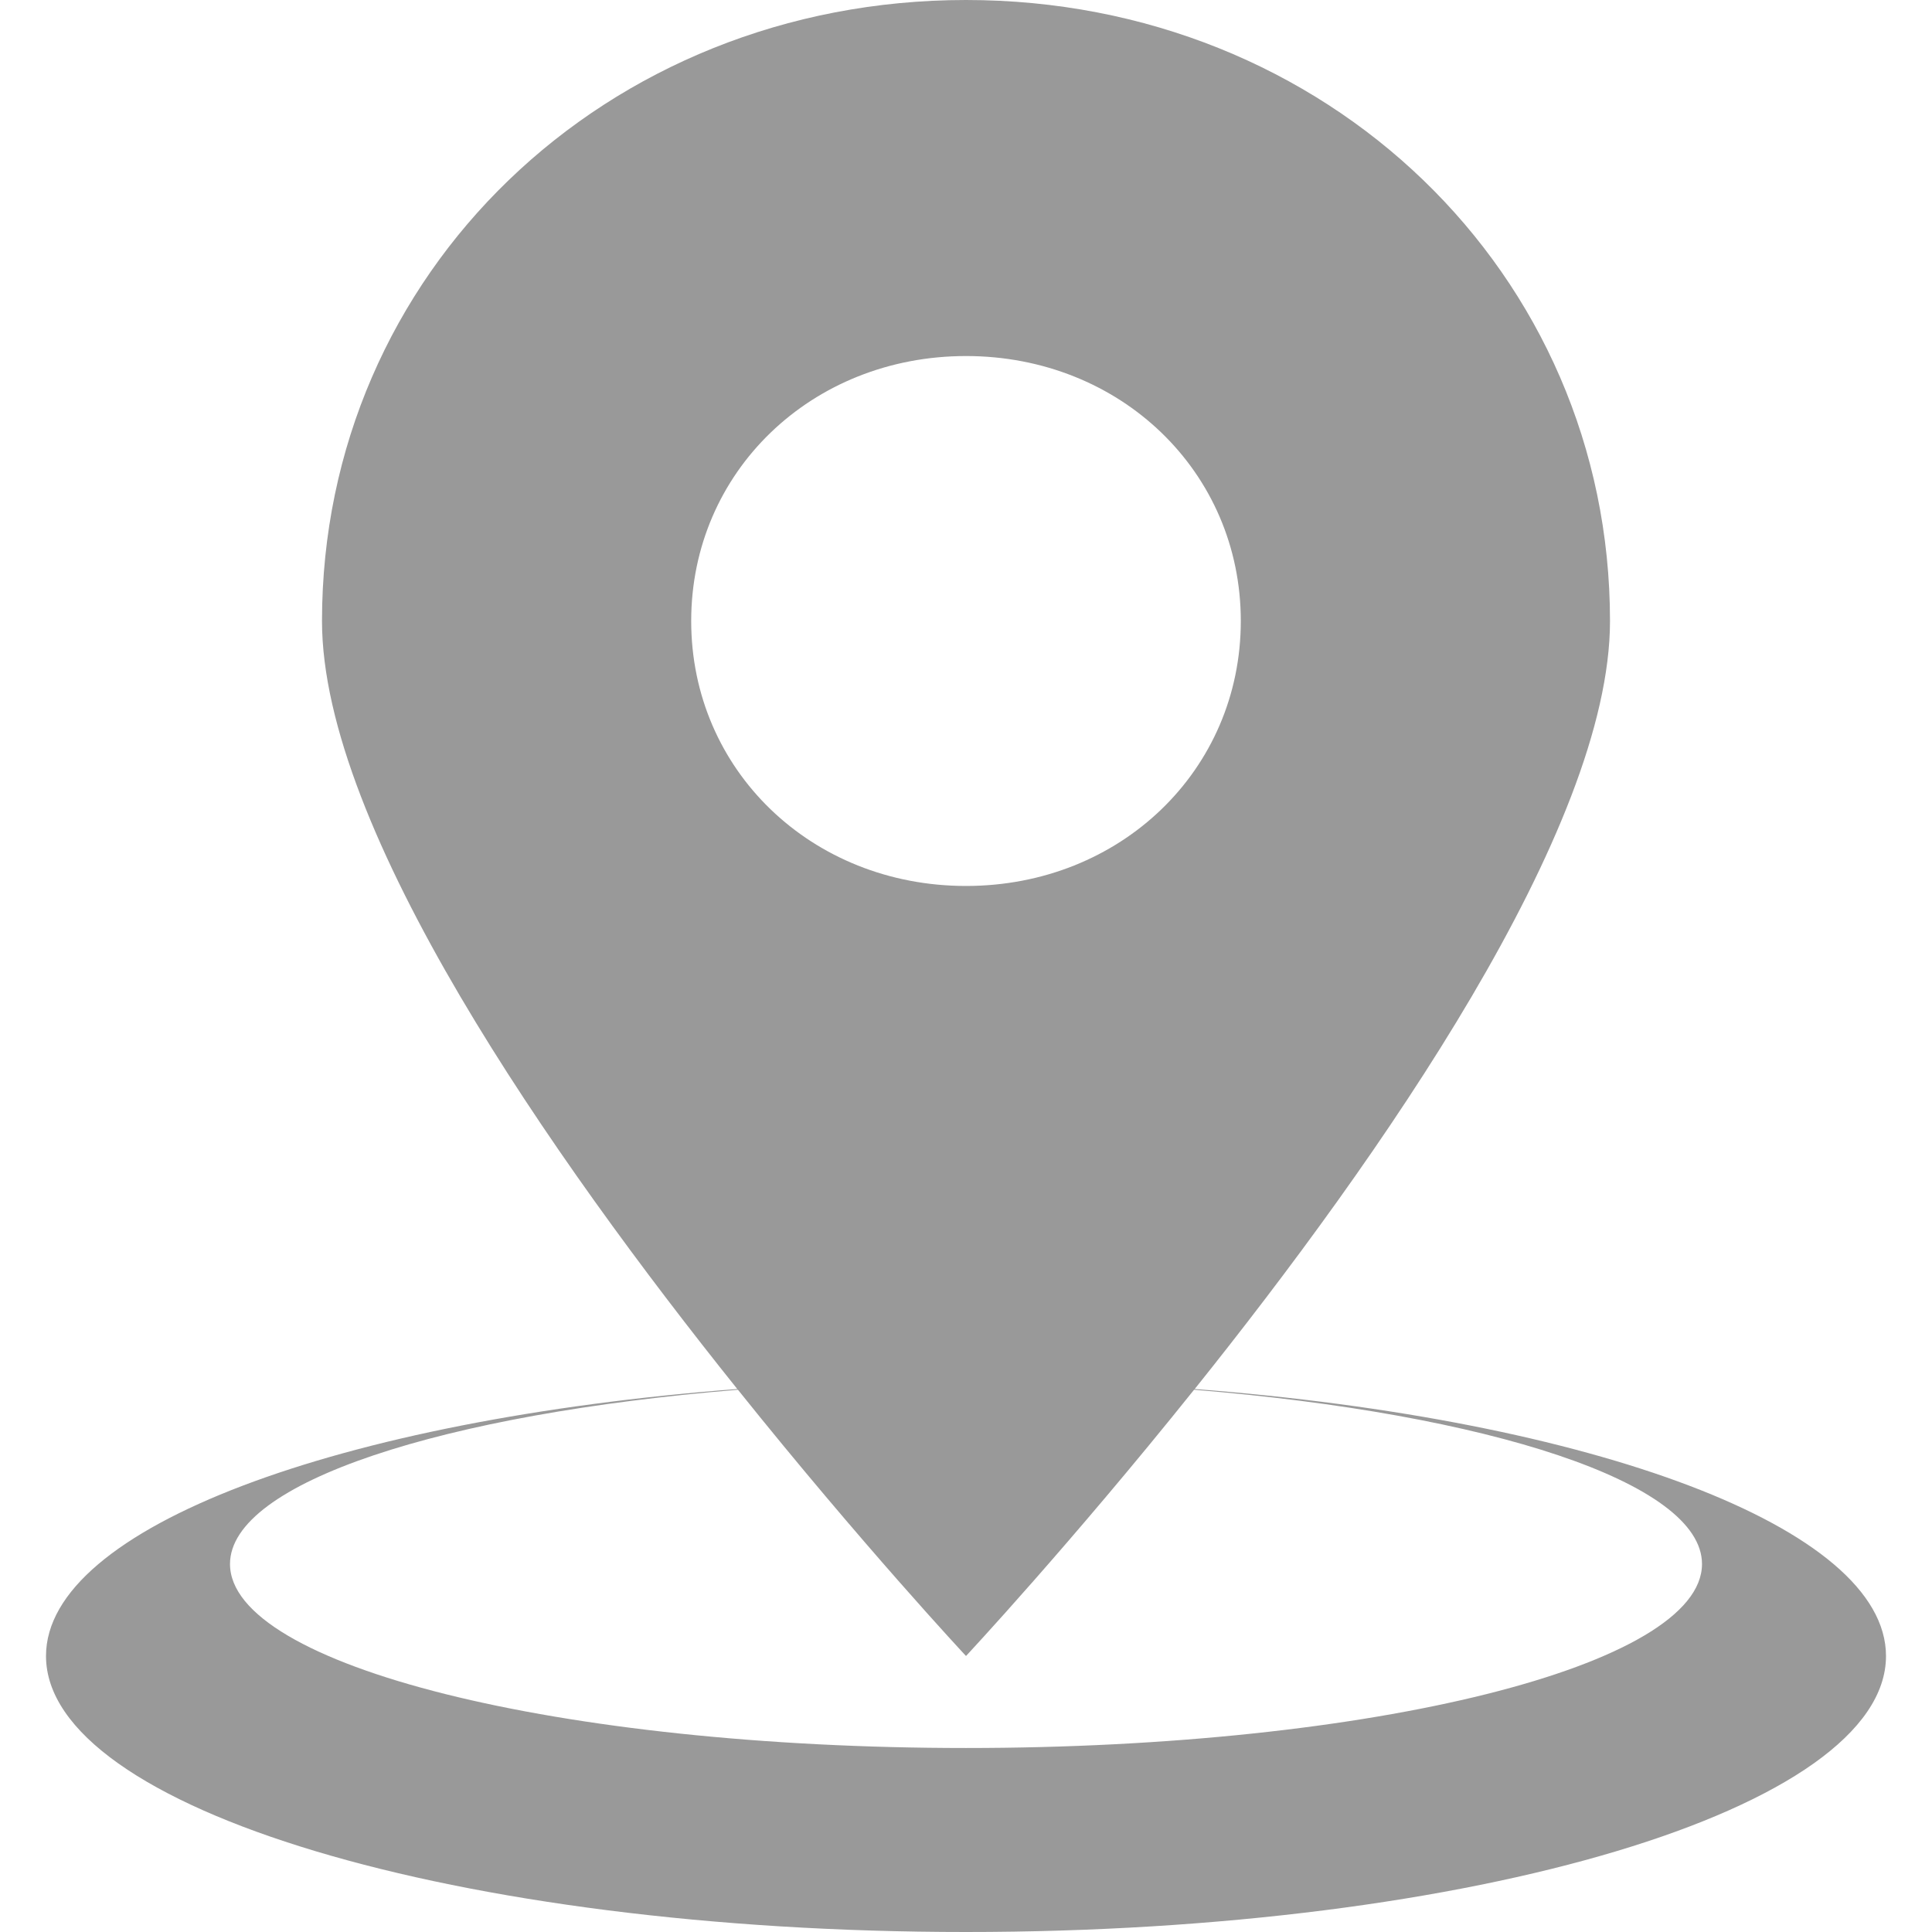 <?xml version="1.0" standalone="no"?><!DOCTYPE svg PUBLIC "-//W3C//DTD SVG 1.1//EN" "http://www.w3.org/Graphics/SVG/1.1/DTD/svg11.dtd"><svg t="1759769740087" class="icon" viewBox="0 0 1024 1024" version="1.1" xmlns="http://www.w3.org/2000/svg" p-id="21485" width="40" height="40" xmlns:xlink="http://www.w3.org/1999/xlink"><path d="M999.619 877.714C999.619 958.513 781.312 1024 512 1024S24.381 958.513 24.381 877.714c0-68.218 155.843-125.318 366.397-141.507C292.62 613.67 170.667 439.394 170.667 329.143 170.667 144.823 320.853 0 512 0c191.147 0 341.333 144.823 341.333 329.143 0 110.25-121.953 284.526-220.11 407.064 210.553 16.19 366.396 73.29 366.396 141.507zM512 188.71c-81.92 0-145.652 61.44-145.652 140.434S430.08 469.577 512 469.577c81.92 0 145.652-61.44 145.652-140.434S593.92 188.709 512 188.709z m120.88 547.888C567.102 818.712 512 877.714 512 877.714s-55.101-59.002-120.88-141.117c-155.941 12.776-269.215 49.104-269.215 92.355 0 53.882 174.665 97.524 390.095 97.524 215.43 0 390.095-43.642 390.095-97.524 0-43.251-113.274-79.579-269.214-92.355z" p-id="21486" fill="#999999"></path></svg>